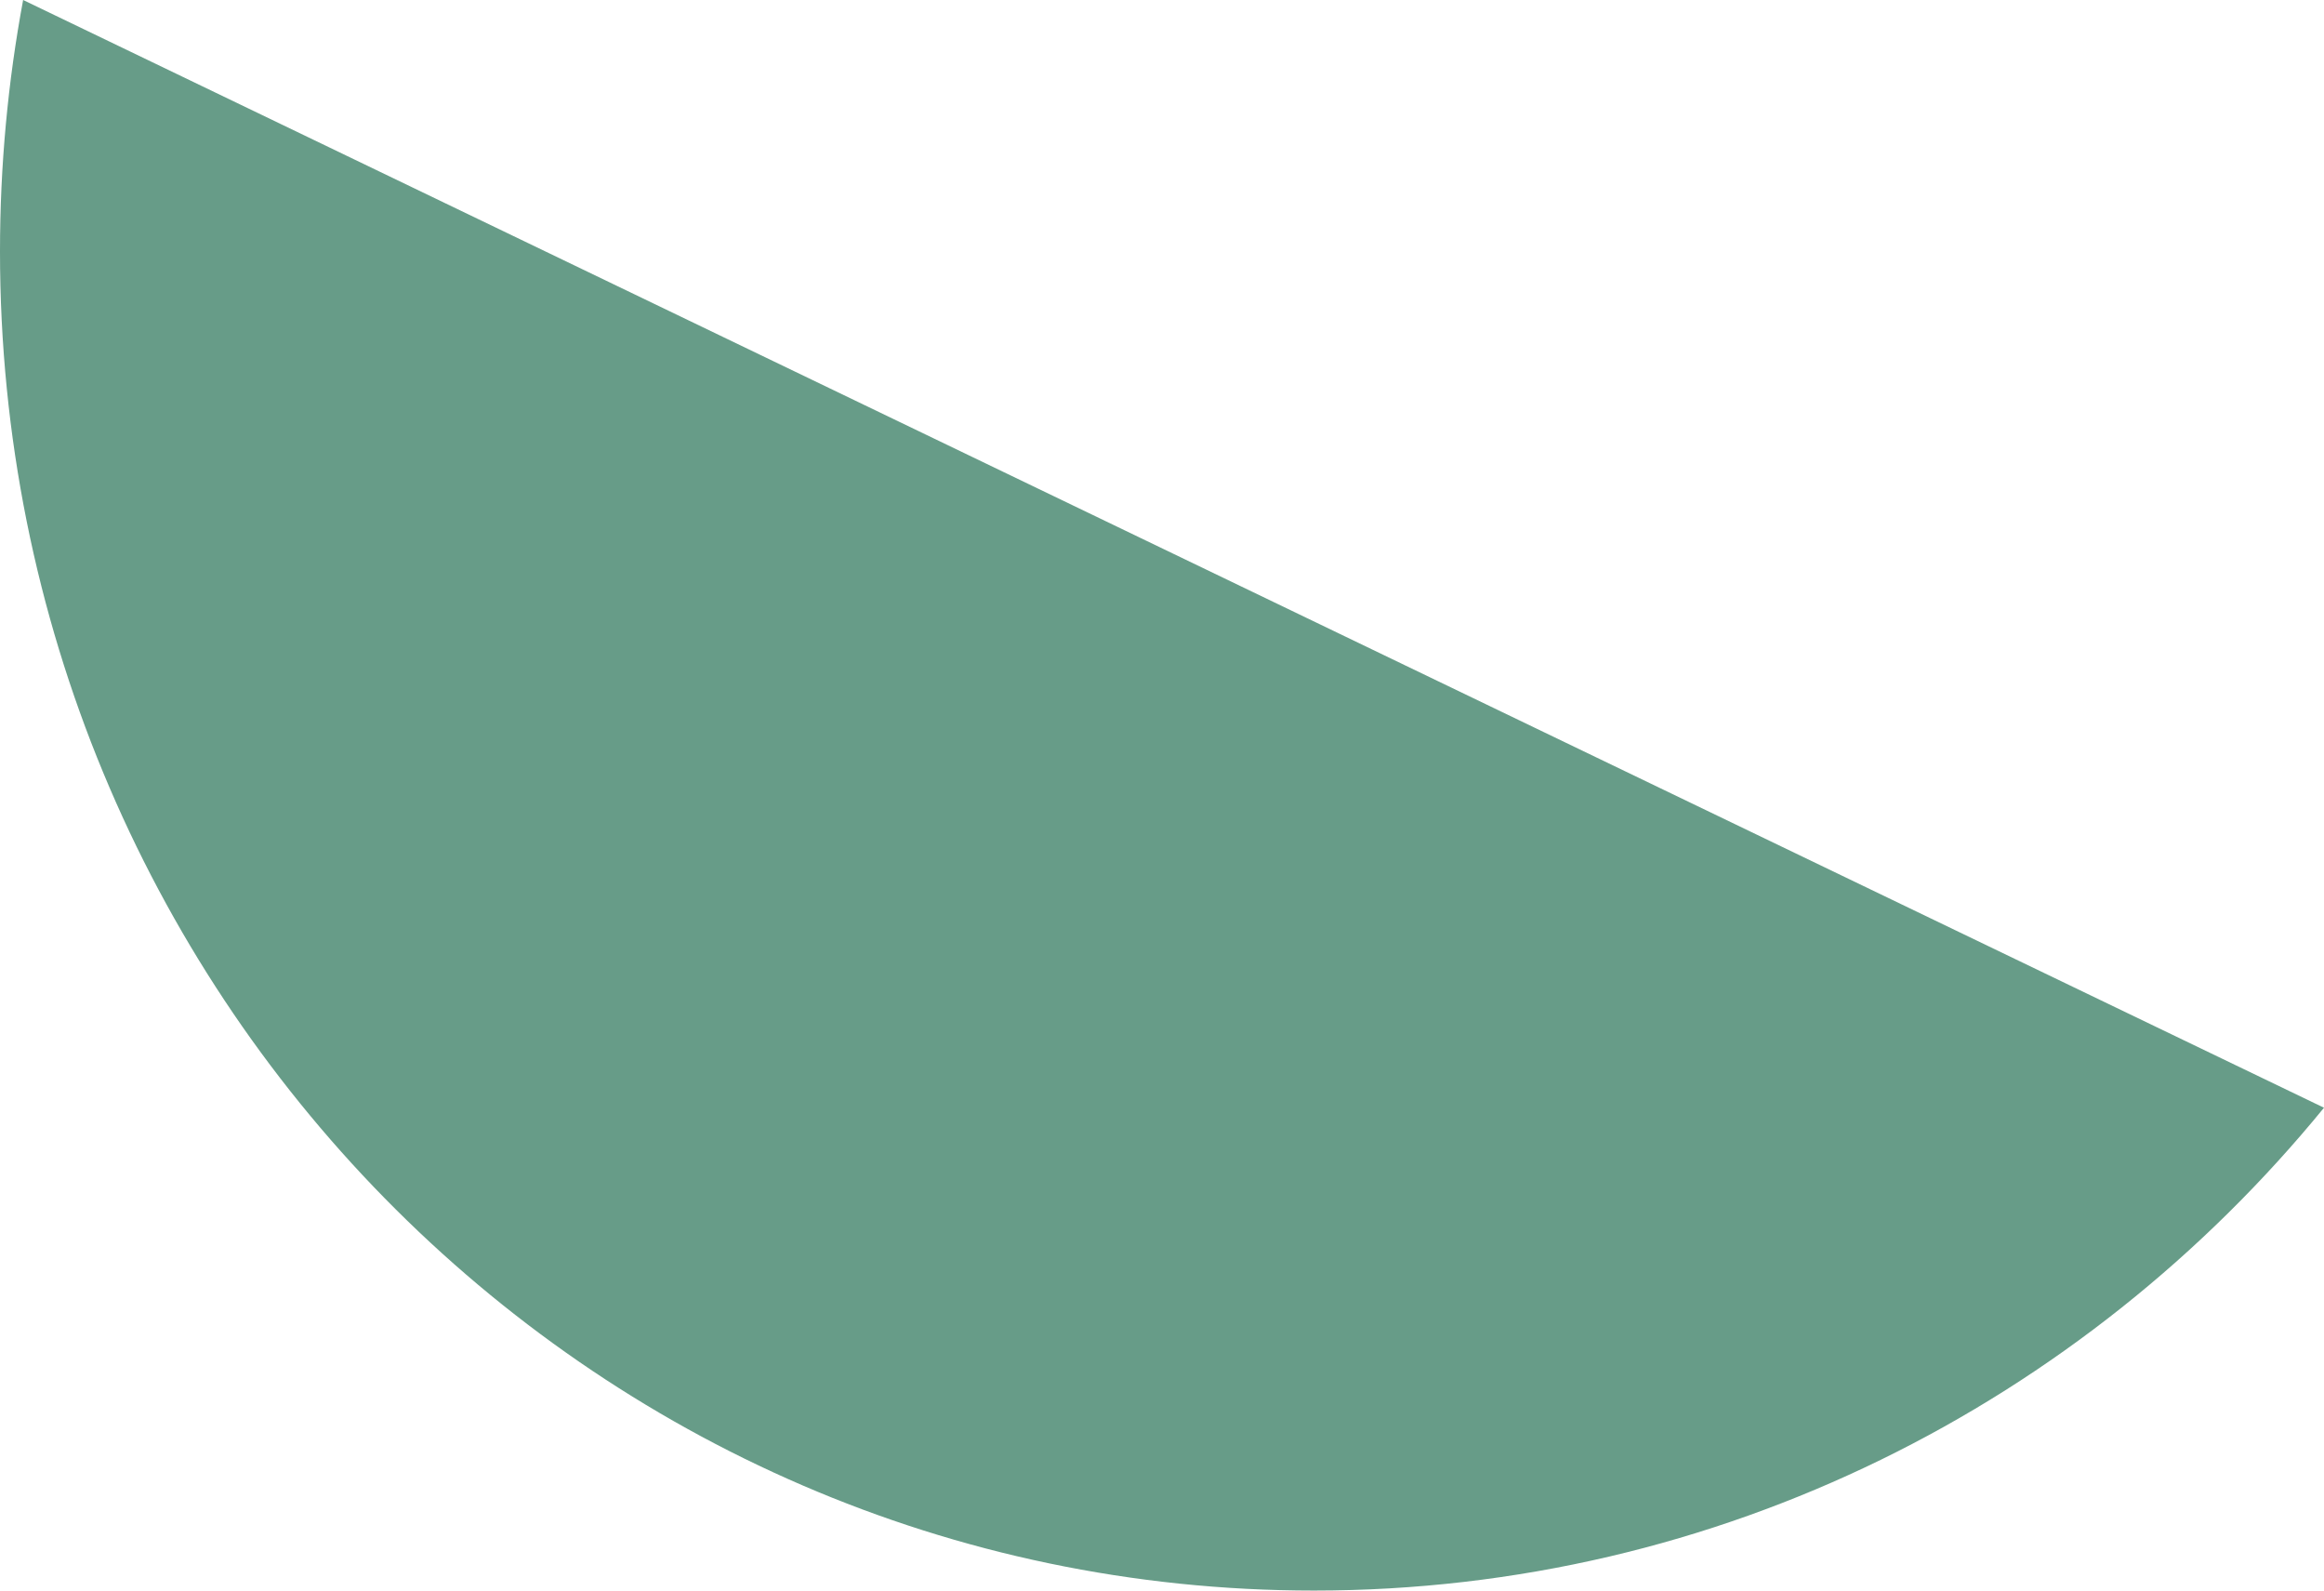 <?xml version="1.0" encoding="UTF-8"?> <svg xmlns="http://www.w3.org/2000/svg" width="228" height="156" viewBox="0 0 228 156" fill="none"> <path d="M2.269 0C0.78 7.989 0 16.233 0 24.664C0 97.199 57.708 156 128.895 156C168.737 156 204.356 137.581 228 108.645L2.269 0Z" fill="#679C88"></path> </svg> 